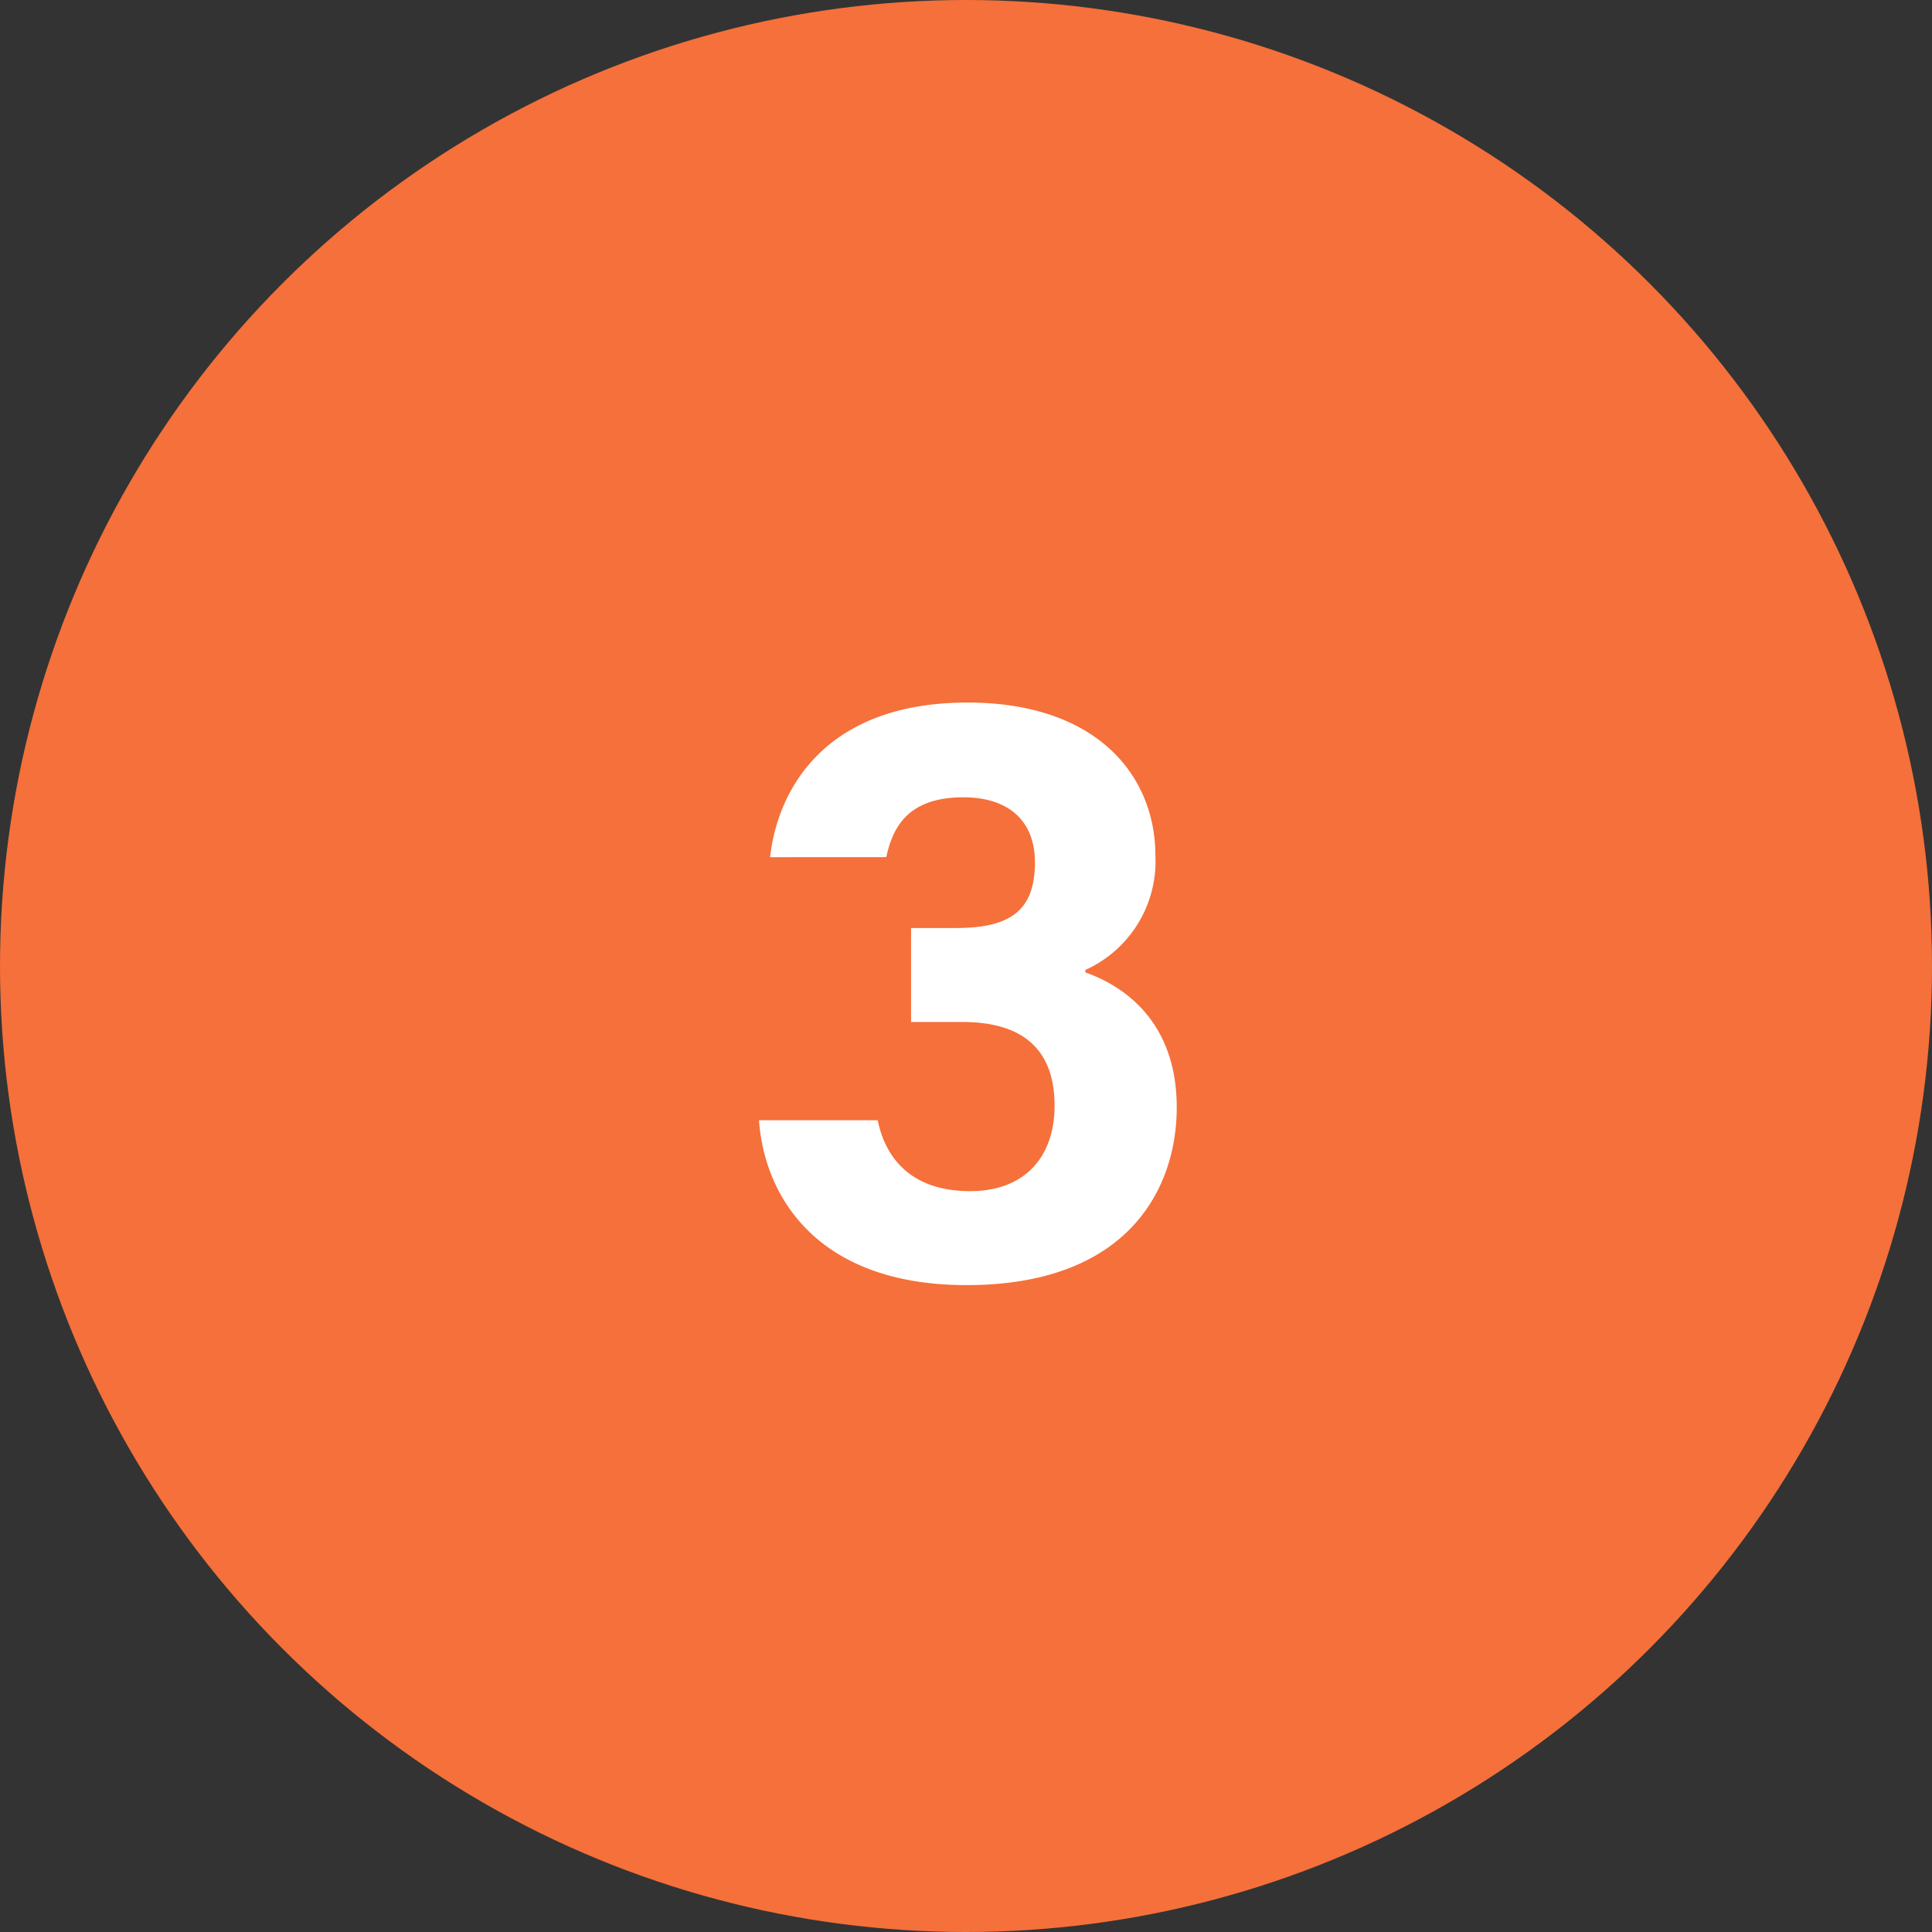 <?xml version="1.0" encoding="UTF-8"?> <svg xmlns="http://www.w3.org/2000/svg" width="147" height="147" viewBox="0 0 147 147"><rect x="0" y="0" width="147" height="147" fill="#333333" stroke="none"/><g id="Grupo_1" data-name="Grupo 1" transform="translate(-534 -5412)"><circle id="Elipse_13" data-name="Elipse 13" cx="73.5" cy="73.5" r="73.5" transform="translate(534 5412)" fill="#f5703a"></circle><path id="Trazado_120" data-name="Trazado 120" d="M-6.565-31.785c.455-2.08,1.495-4.55,5.85-4.55,3.7,0,5.46,2.015,5.46,4.94,0,3.575-1.755,5.005-5.98,5.005H-4.68v7.15h3.9c4.94,0,7.02,2.4,7.02,6.37,0,3.77-2.145,6.5-6.435,6.5-4.42,0-6.435-2.47-7.02-5.395H-16.25C-15.86-6.11-11.96.78-.455.78c12.285,0,15.99-7.345,15.99-13.52,0-6.63-4.16-9.3-6.955-10.27V-23.2a9.061,9.061,0,0,0,5.33-8.71c0-6.045-4.42-11.635-14.3-11.635-10.725,0-14.43,6.5-15.015,11.765Z" transform="translate(608 5509)" fill="#fff"></path></g></svg> 